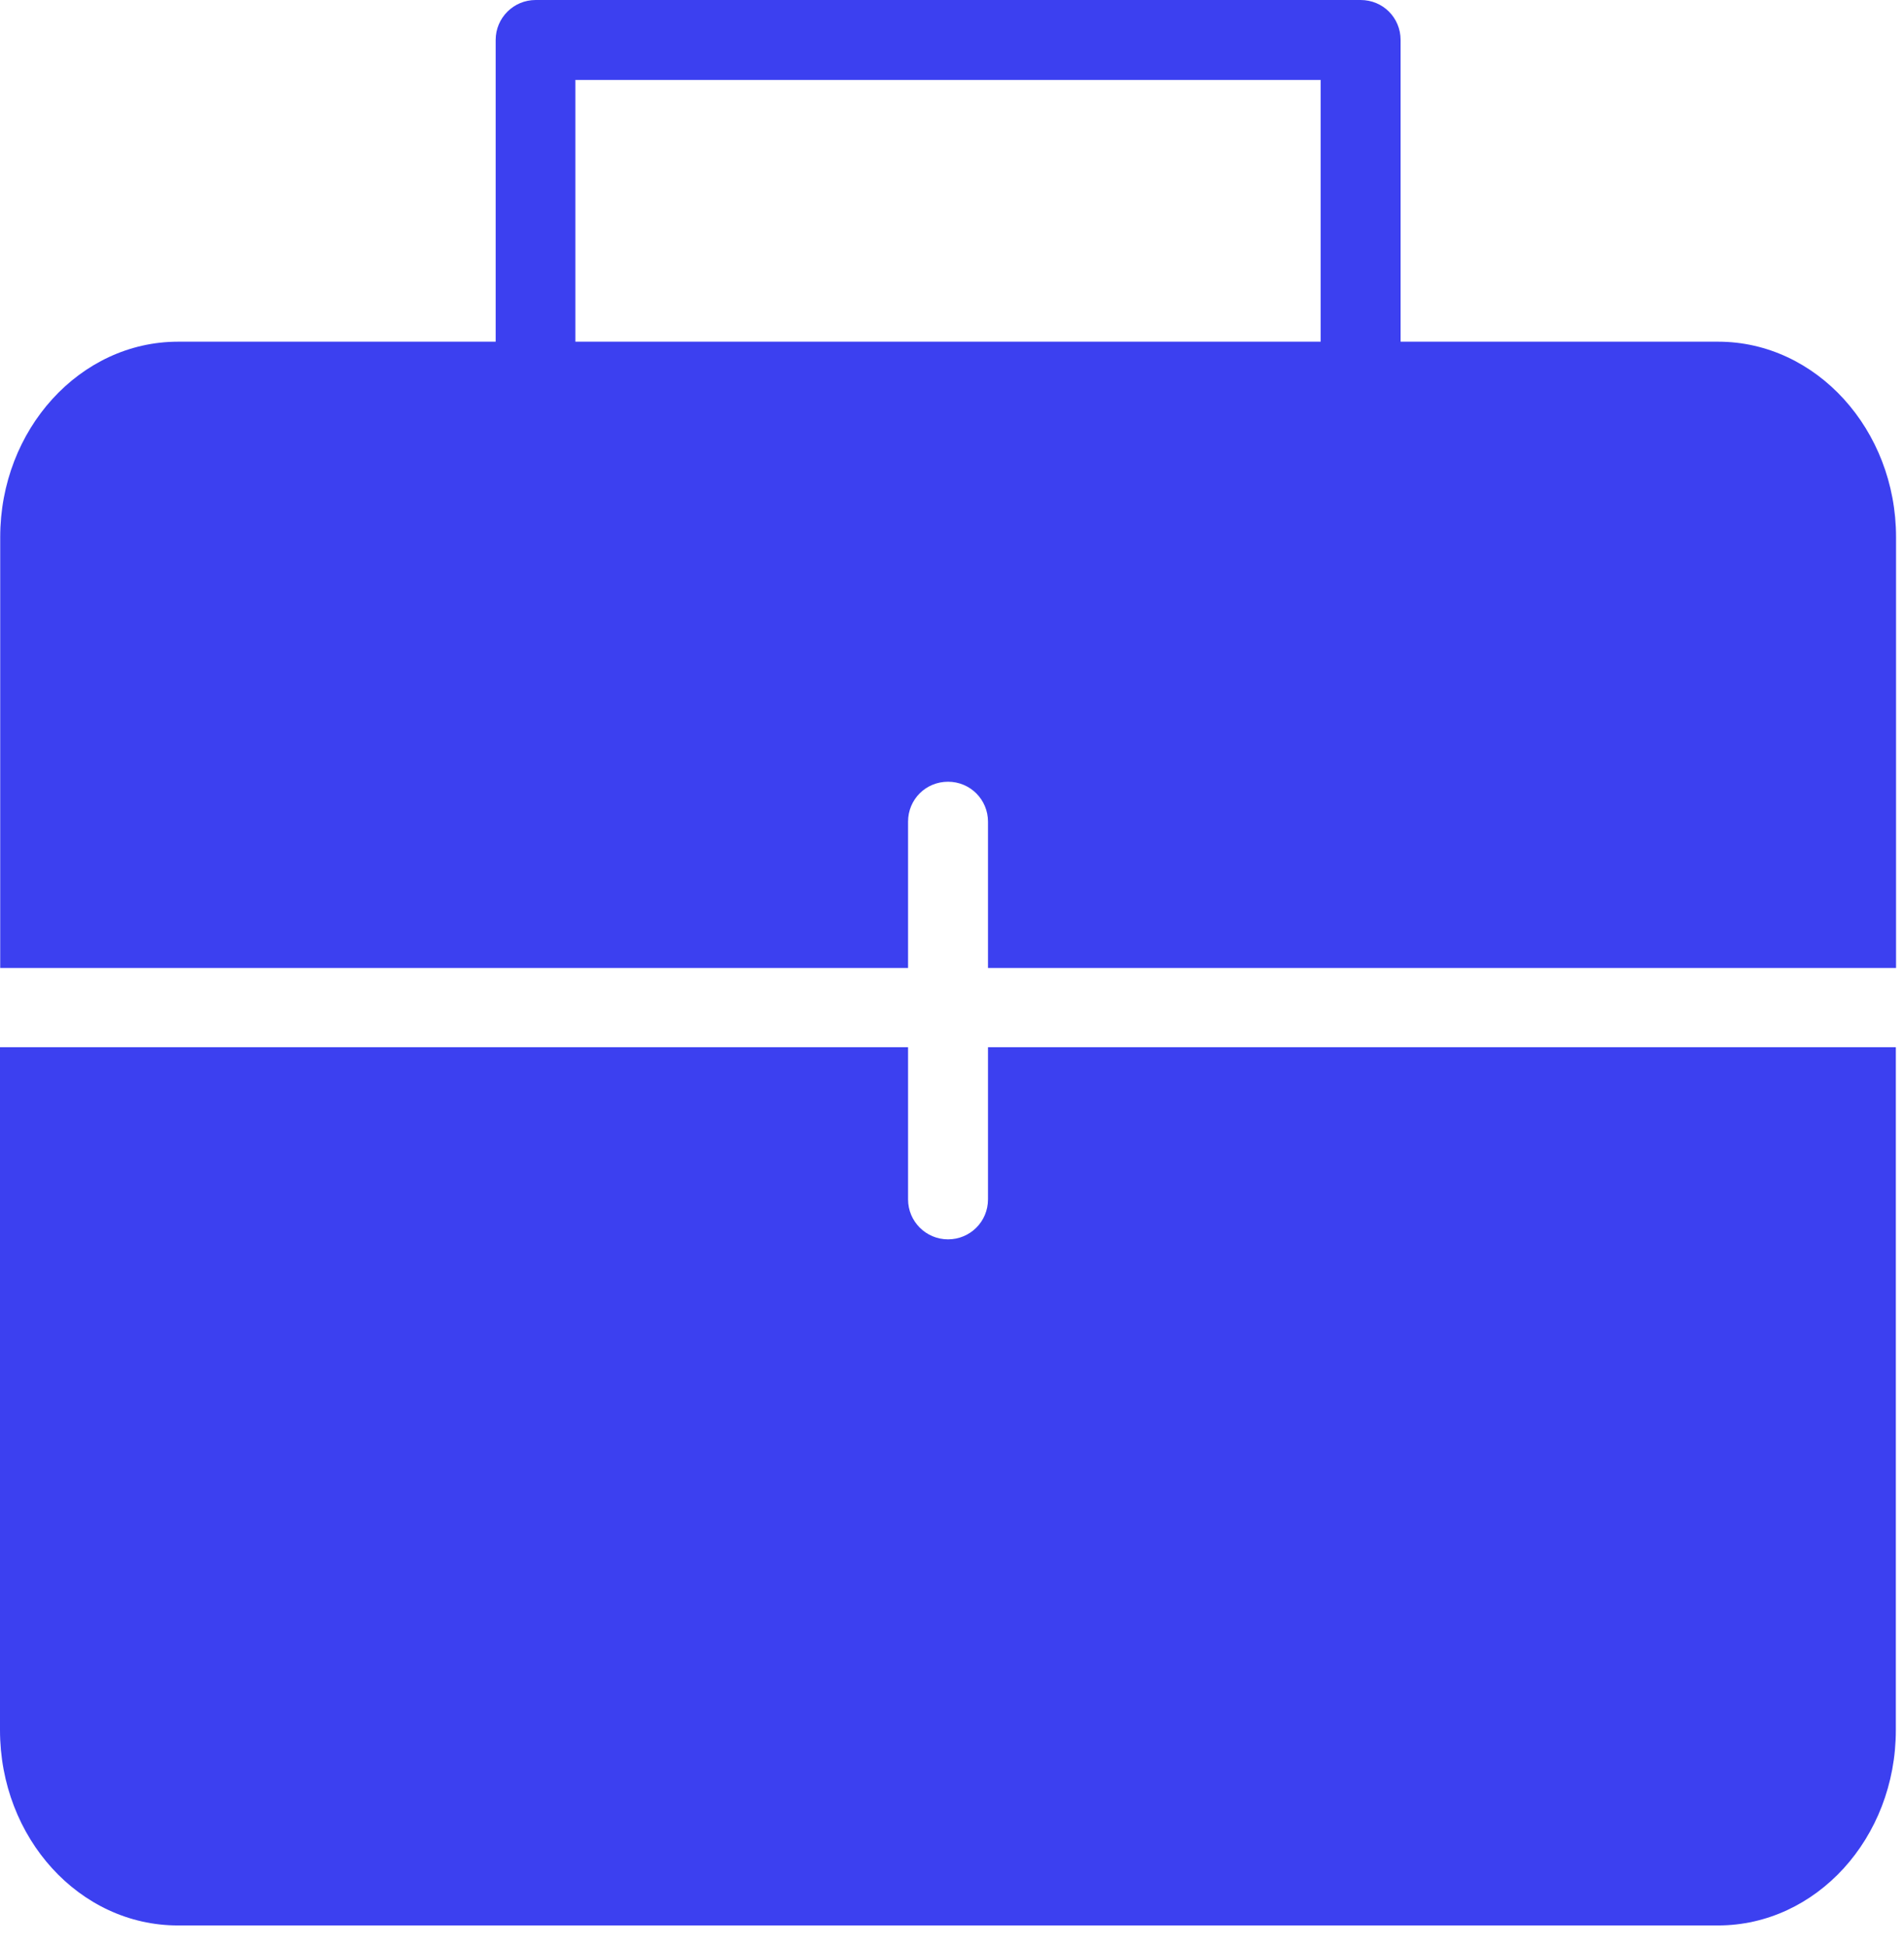 <svg width="91" height="93" viewBox="0 0 91 93" fill="none" xmlns="http://www.w3.org/2000/svg">
<path d="M47.22 50.05V57.32C47.22 58.39 46.36 59.23 45.31 59.23C44.26 59.23 43.4 58.38 43.4 57.32V50.05H0V82.68C0 87.85 3.81 92.02 8.5 92.02H82.11C86.8 92.02 90.61 87.85 90.61 82.68V50.05H47.21H47.22Z" fill="#3C40F0"/>
<path d="M27.5 3.82H63.12V16.33H27.5V3.82ZM43.4 46.26V39.27C43.4 38.2 44.25 37.36 45.31 37.36C46.37 37.36 47.22 38.21 47.22 39.27V46.26H90.62V25.67C90.62 20.53 86.8 16.33 82.12 16.33H66.94V1.91C66.94 0.84 66.09 0 65.03 0H25.6C24.55 0 23.69 0.85 23.69 1.91V16.33H8.51C3.82 16.33 0.01 20.53 0.01 25.67V46.26H43.41H43.4Z" fill="#3C40F0"/>
</svg>
